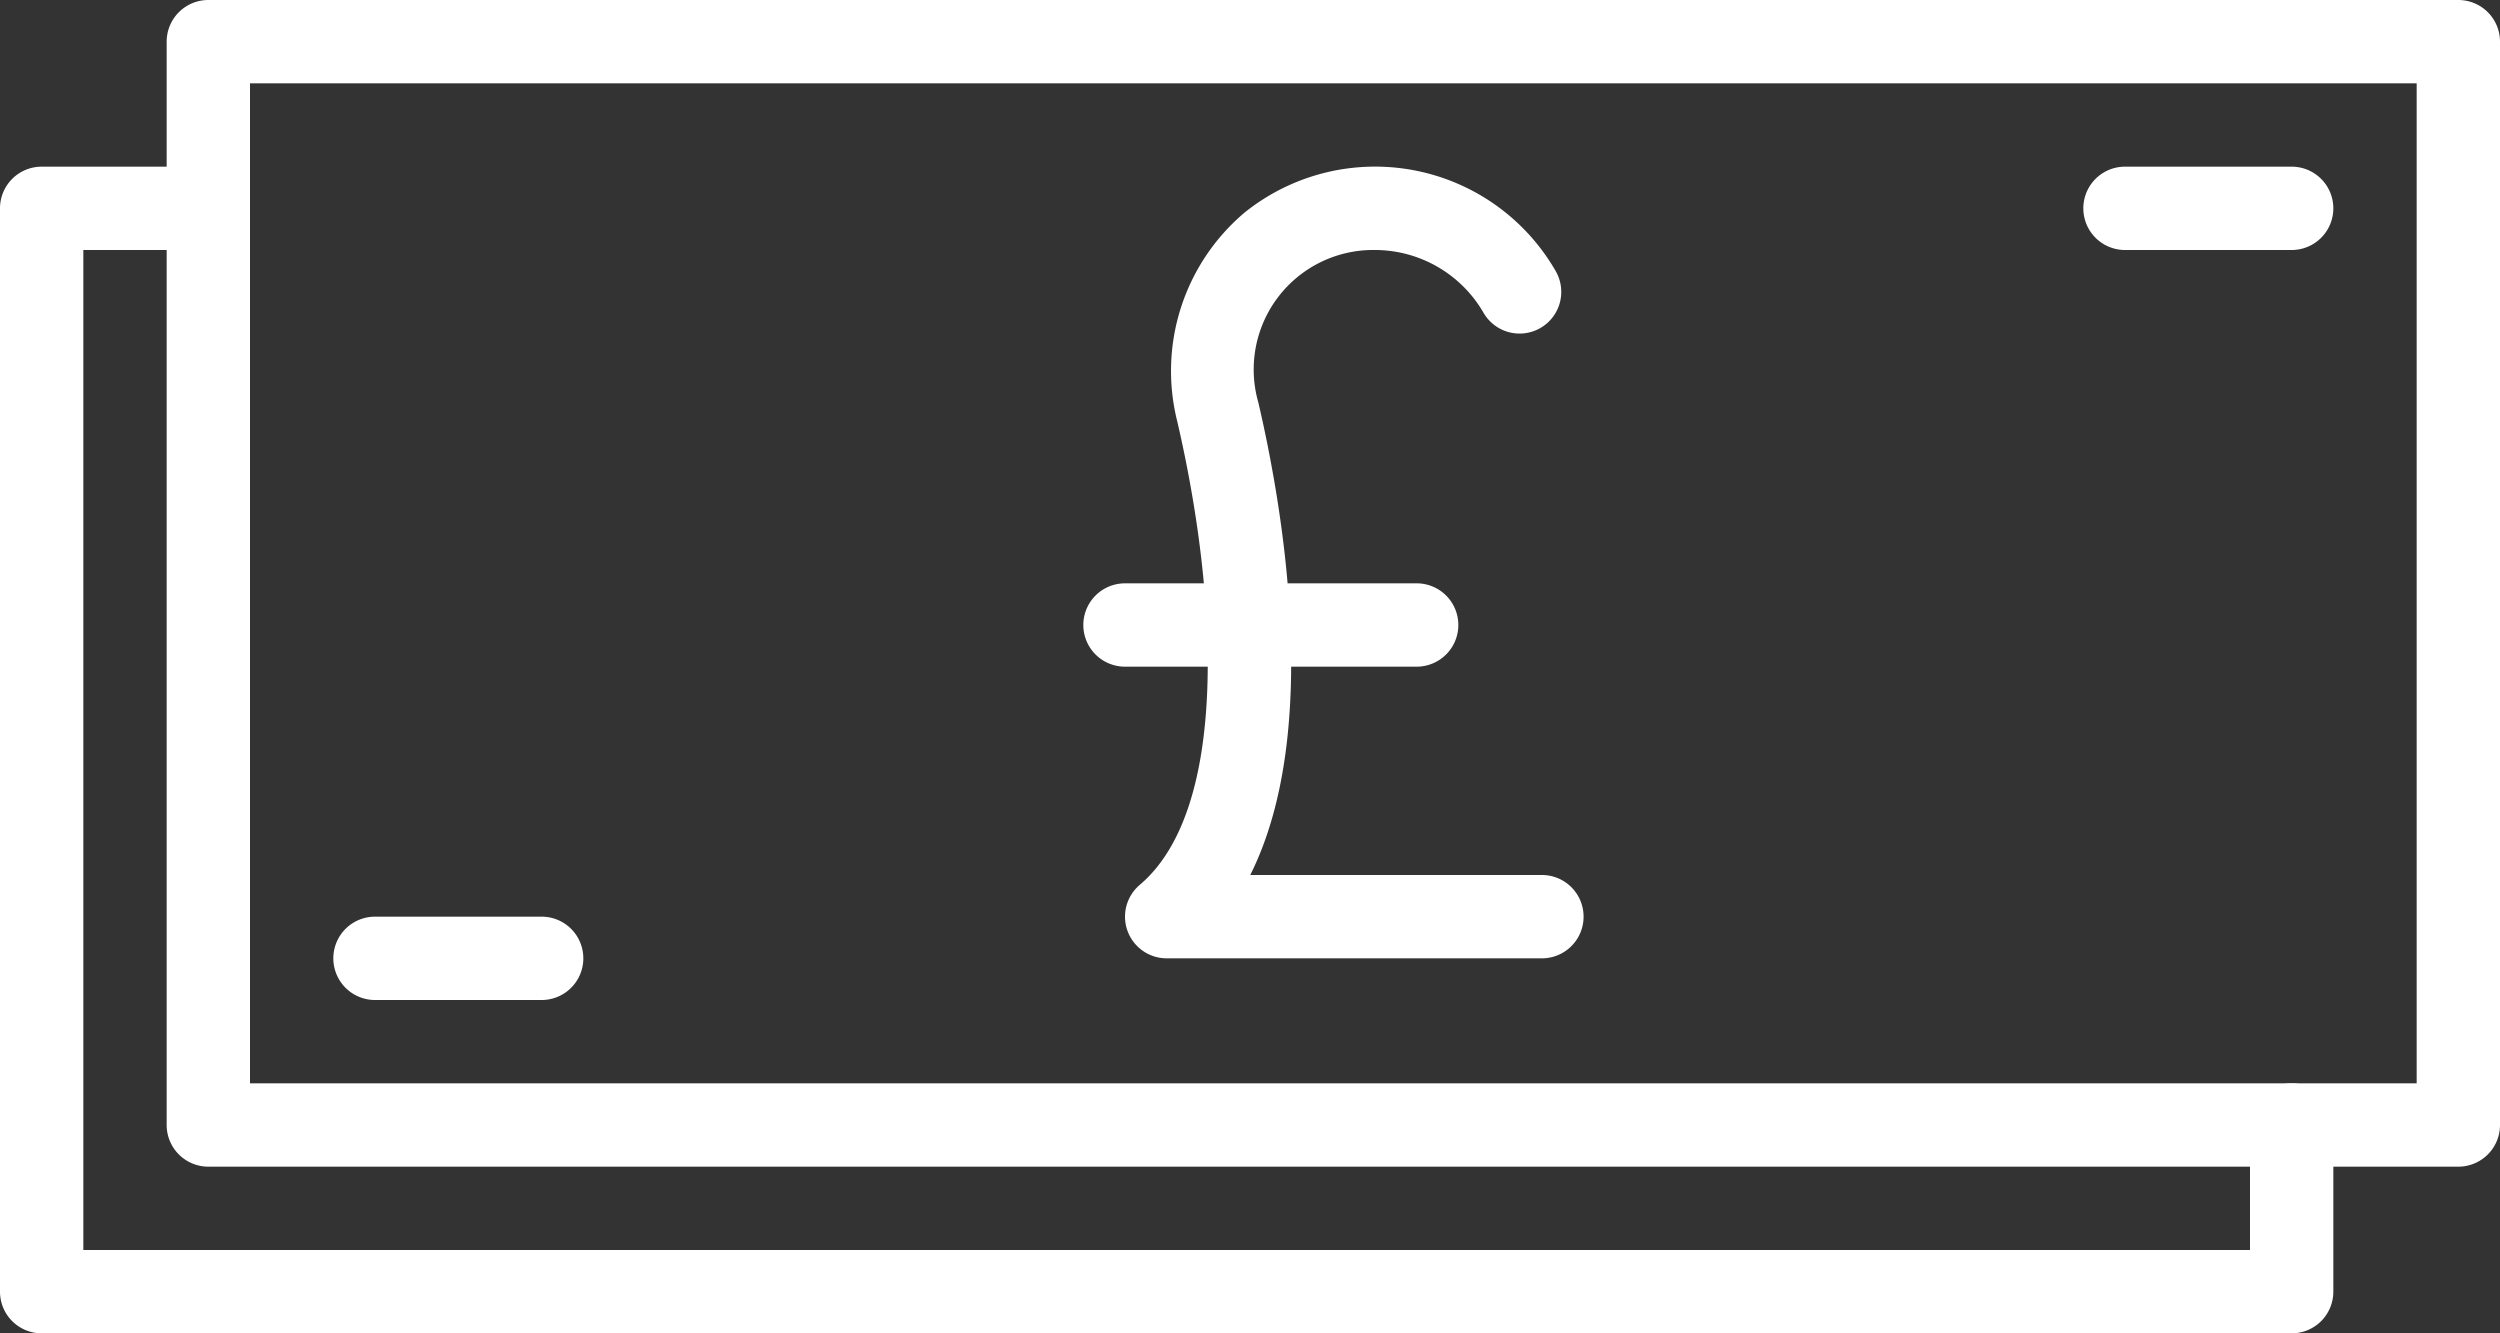 <svg xmlns="http://www.w3.org/2000/svg" height="32" viewBox="0 0 60 32" width="60"><rect x="0" y="0" width="60" height="32" fill="#333333" stroke="none"/><g fill="#fff" fill-rule="evenodd"><path d="m6 26h52v-24h-52zm53 2h-54a1 1 0 0 1 -1-1v-26a1 1 0 0 1 1-1h54a1 1 0 0 1 1 1v26a1 1 0 0 1 -1 1z"></path><path d="m55 32h-54a1 1 0 0 1 -1-1v-26a1 1 0 0 1 1-1h4a1 1 0 0 1 0 2h-3v24h52v-3a1 1 0 0 1 2 0v4a1 1 0 0 1 -1 1"></path><path d="m13 24h-4a1 1 0 0 1 0-2h4a1 1 0 0 1 0 2"></path><path d="m55 6h-4a1 1 0 0 1 0-2h4a1 1 0 0 1 0 2"></path><path d="m37 23h-9a1 1 0 0 1 -.646-1.763c2.148-1.819 1.872-6.939.9-11.124a4.975 4.975 0 0 1 1.618-5.013 5 5 0 0 1 7.461 1.4 1 1 0 1 1 -1.732 1 3.014 3.014 0 0 0 -2.601-1.5 2.868 2.868 0 0 0 -2.8 3.659c.577 2.473 1.531 7.9-.194 11.341h7a1 1 0 0 1 0 2"></path><path d="m34 16h-7a1 1 0 0 1 0-2h7a1 1 0 0 1 0 2"></path></g></svg>